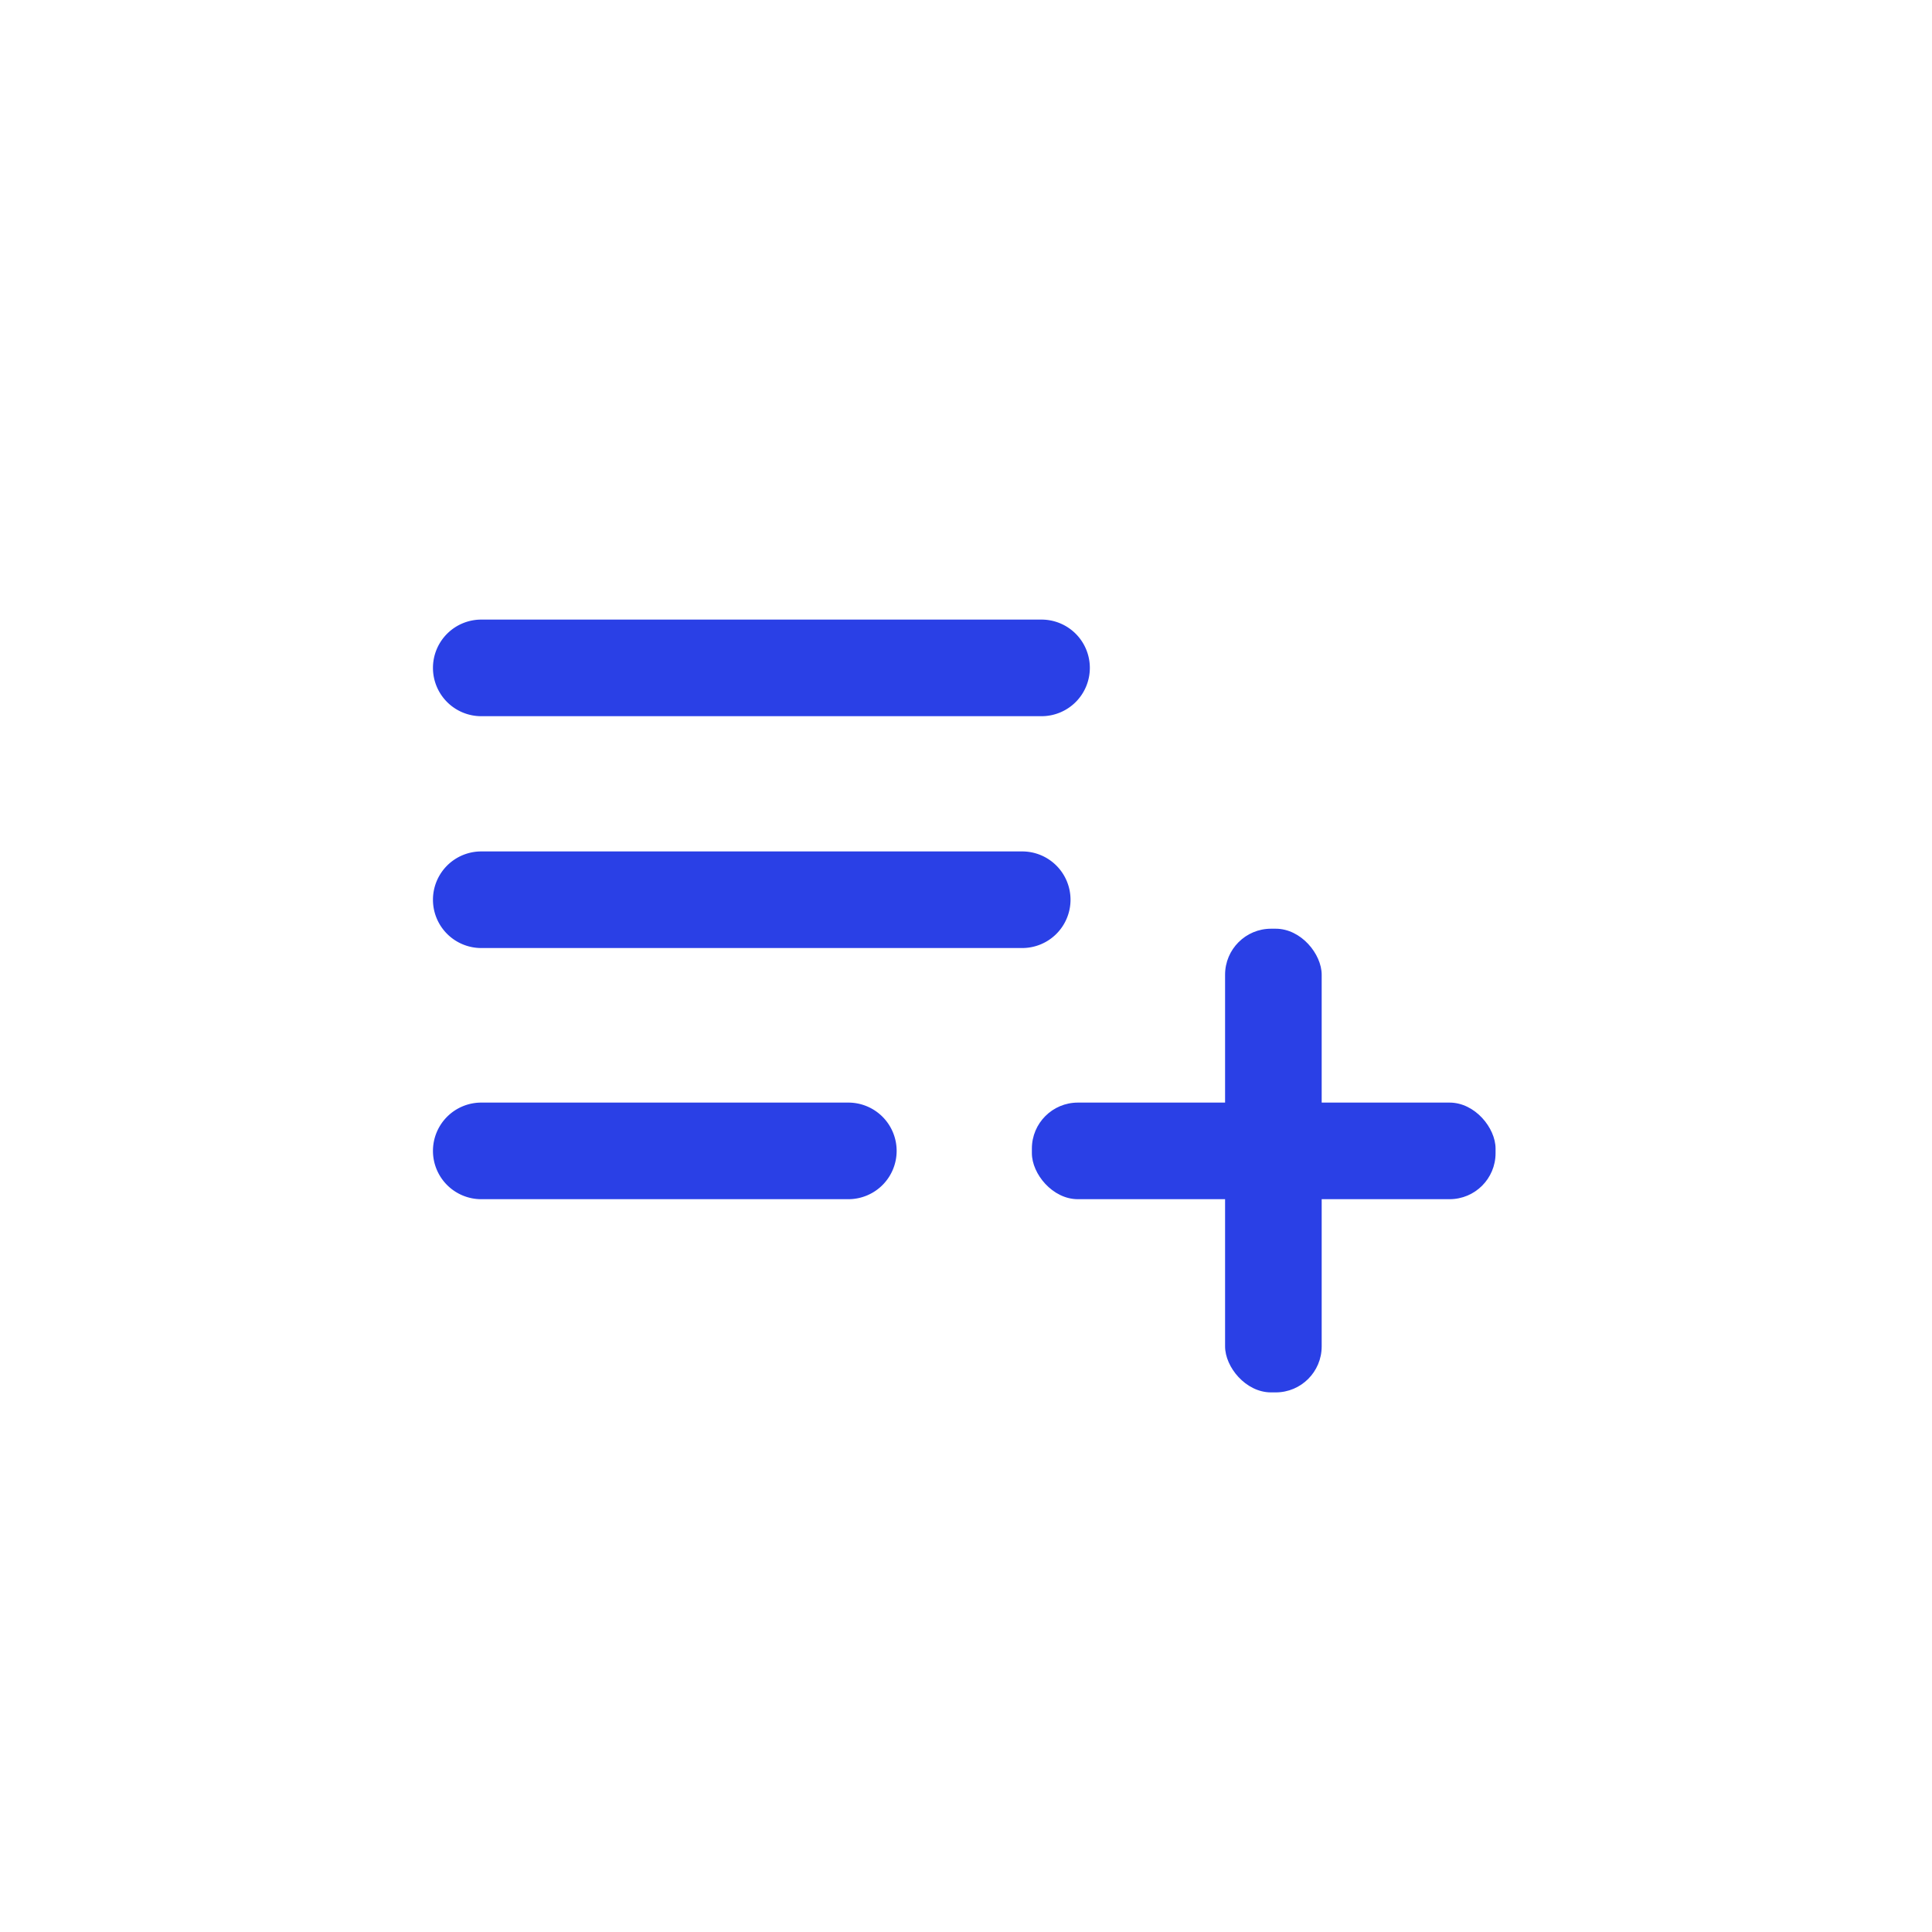 <svg id="Layer_1" data-name="Layer 1" xmlns="http://www.w3.org/2000/svg" viewBox="0 0 100 100"><defs><style>.cls-1{fill:#2a40e6;}</style></defs><title>adicione-a-lista</title><path class="cls-1" d="M24.91,32.07h29a2.5,2.5,0,0,1,2.5,2.5h0a2.5,2.5,0,0,1-2.5,2.5h-29a2.5,2.5,0,0,1-2.5-2.5h0A2.5,2.5,0,0,1,24.91,32.07Z"/><path class="cls-1" d="M24.91,44.07h28a2.5,2.5,0,0,1,2.5,2.5h0a2.5,2.5,0,0,1-2.5,2.5h-28a2.5,2.5,0,0,1-2.5-2.5h0A2.5,2.5,0,0,1,24.91,44.07Z"/><path class="cls-1" d="M24.91,57.07h19a2.5,2.5,0,0,1,2.5,2.5h0a2.5,2.5,0,0,1-2.5,2.5h-19a2.5,2.5,0,0,1-2.5-2.5h0A2.5,2.5,0,0,1,24.91,57.07Z"/><rect class="cls-1" x="63.41" y="48.07" width="5" height="24" rx="2.38"/><rect class="cls-1" x="53.41" y="57.07" width="24" height="5" rx="2.38"/></svg>